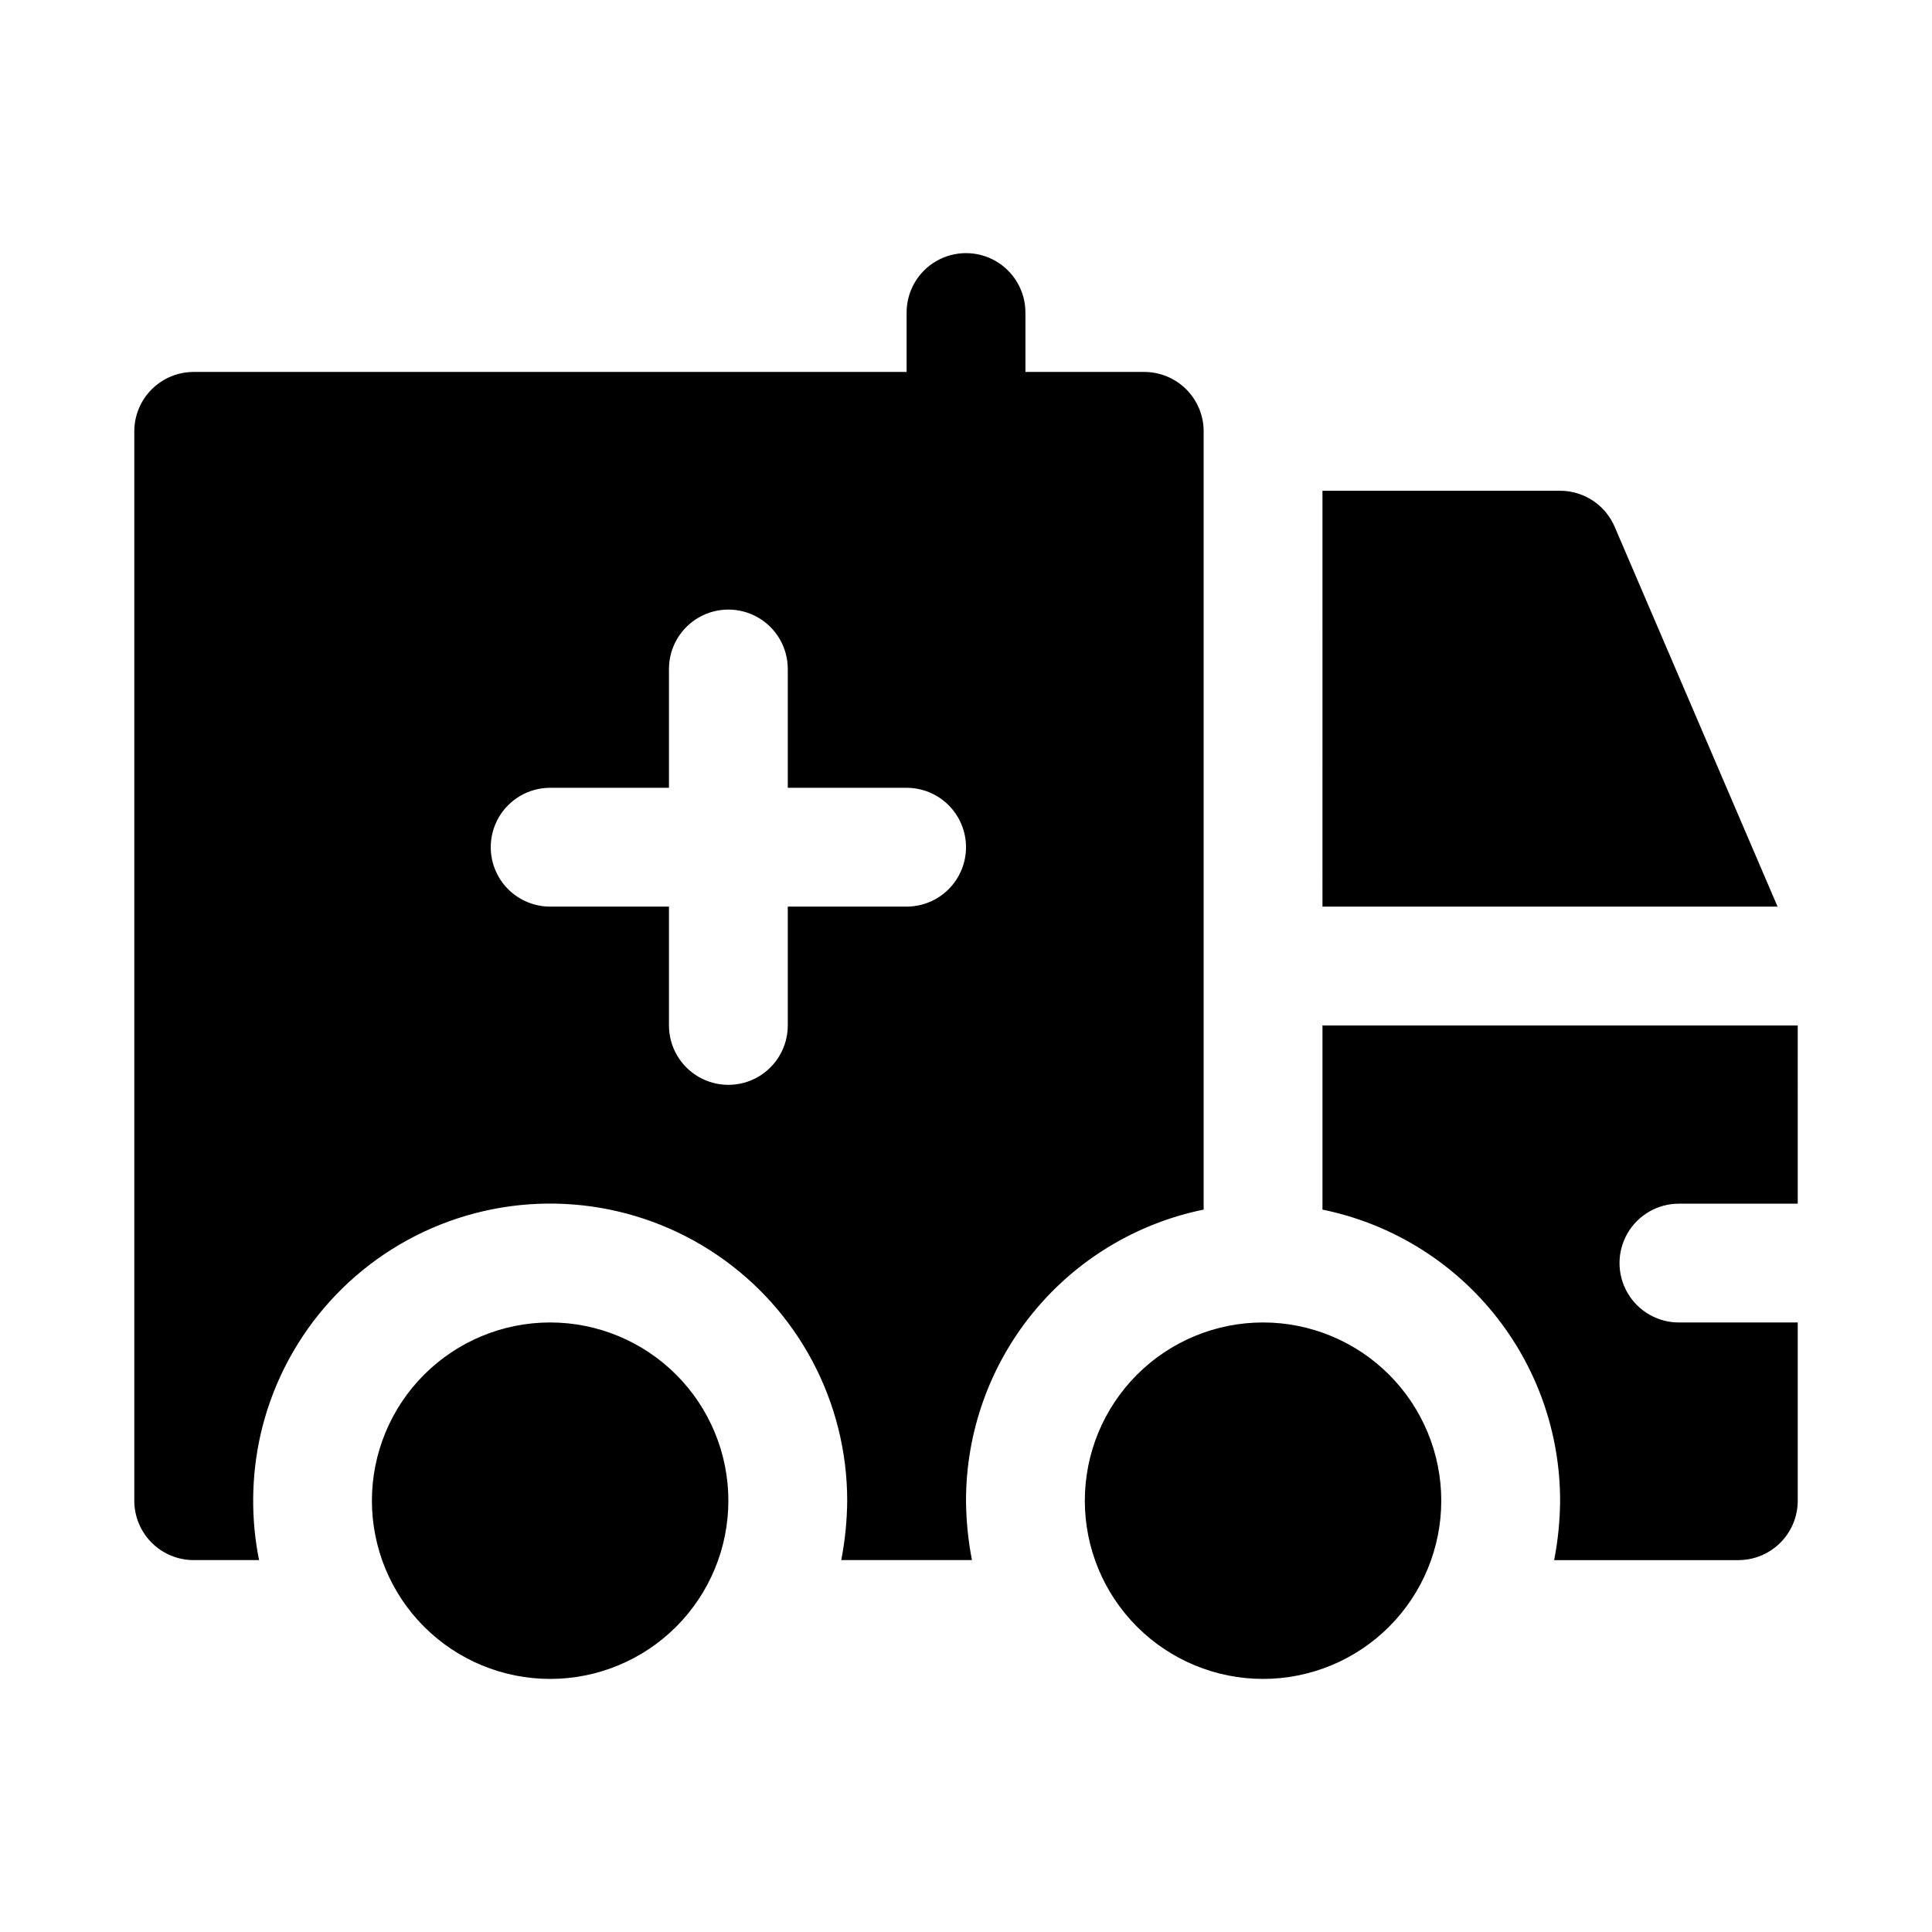 <?xml version="1.0" encoding="UTF-8"?>
<!-- Uploaded to: SVG Repo, www.svgrepo.com, Generator: SVG Repo Mixer Tools -->
<svg fill="#000000" width="800px" height="800px" version="1.1" viewBox="144 144 512 512" xmlns="http://www.w3.org/2000/svg">
 <path d="m525.95 541.7c0 12.527-4.973 24.539-13.832 33.398-8.859 8.855-20.871 13.832-33.398 13.832s-24.539-4.977-33.398-13.832c-8.859-8.859-13.832-20.871-13.832-33.398 0-12.527 4.973-24.539 13.832-33.398 8.859-8.859 20.871-13.836 33.398-13.836s24.539 4.977 33.398 13.836c8.859 8.859 13.832 20.871 13.832 33.398zm-236.16-47.234c-12.527 0-24.539 4.977-33.398 13.836-8.855 8.859-13.832 20.871-13.832 33.398 0 12.527 4.977 24.539 13.832 33.398 8.859 8.855 20.871 13.832 33.398 13.832 12.527 0 24.543-4.977 33.398-13.832 8.859-8.859 13.836-20.871 13.836-33.398 0-12.527-4.977-24.539-13.836-33.398-8.855-8.859-20.871-13.836-33.398-13.836zm173.19-236.16v206.25c-17.781 3.629-33.762 13.289-45.238 27.348-11.477 14.059-17.742 31.648-17.738 49.797 0.039 5.285 0.566 10.555 1.574 15.742h-34.637c1.004-5.188 1.531-10.457 1.574-15.742 0.004-26.078-12.906-50.465-34.473-65.125-21.566-14.66-48.996-17.684-73.242-8.082-24.242 9.605-42.16 30.594-47.836 56.047-2.387 10.828-2.492 22.031-0.316 32.902h-17.32c-4.176 0-8.18-1.656-11.133-4.609-2.949-2.953-4.609-6.957-4.609-11.133v-283.39c0-4.176 1.66-8.18 4.609-11.133 2.953-2.953 6.957-4.609 11.133-4.609h188.93v-15.746c0-5.625 3-10.82 7.871-13.633s10.875-2.812 15.746 0 7.871 8.008 7.871 13.633v15.746h31.488c4.176 0 8.18 1.656 11.133 4.609s4.613 6.957 4.613 11.133zm-62.977 110.21v0.004c0-4.176-1.66-8.18-4.613-11.133s-6.957-4.613-11.133-4.613h-31.488v-31.488c0-5.625-3-10.82-7.871-13.633-4.871-2.812-10.871-2.812-15.746 0-4.871 2.812-7.871 8.008-7.871 13.633v31.488h-31.488c-5.625 0-10.82 3-13.633 7.871-2.812 4.871-2.812 10.875 0 15.746 2.812 4.871 8.008 7.871 13.633 7.871h31.488v31.488c0 5.625 3 10.824 7.871 13.637 4.875 2.812 10.875 2.812 15.746 0 4.871-2.812 7.871-8.012 7.871-13.637v-31.488h31.488c4.176 0 8.18-1.656 11.133-4.609s4.613-6.957 4.613-11.133zm94.465 15.742h120.6l-43.141-100.6c-1.203-2.844-3.219-5.273-5.797-6.981-2.574-1.707-5.594-2.621-8.688-2.621h-62.977zm94.465 78.719h31.488l-0.004-47.227h-125.95v48.809c17.781 3.629 33.762 13.289 45.238 27.348 11.477 14.059 17.742 31.648 17.738 49.797-0.039 5.285-0.566 10.555-1.574 15.742h48.809c4.176 0 8.18-1.656 11.133-4.609 2.953-2.953 4.609-6.957 4.609-11.133v-47.234h-31.488c-5.625 0-10.82-3-13.633-7.871s-2.812-10.871 0-15.742 8.008-7.871 13.633-7.871z"/>
</svg>